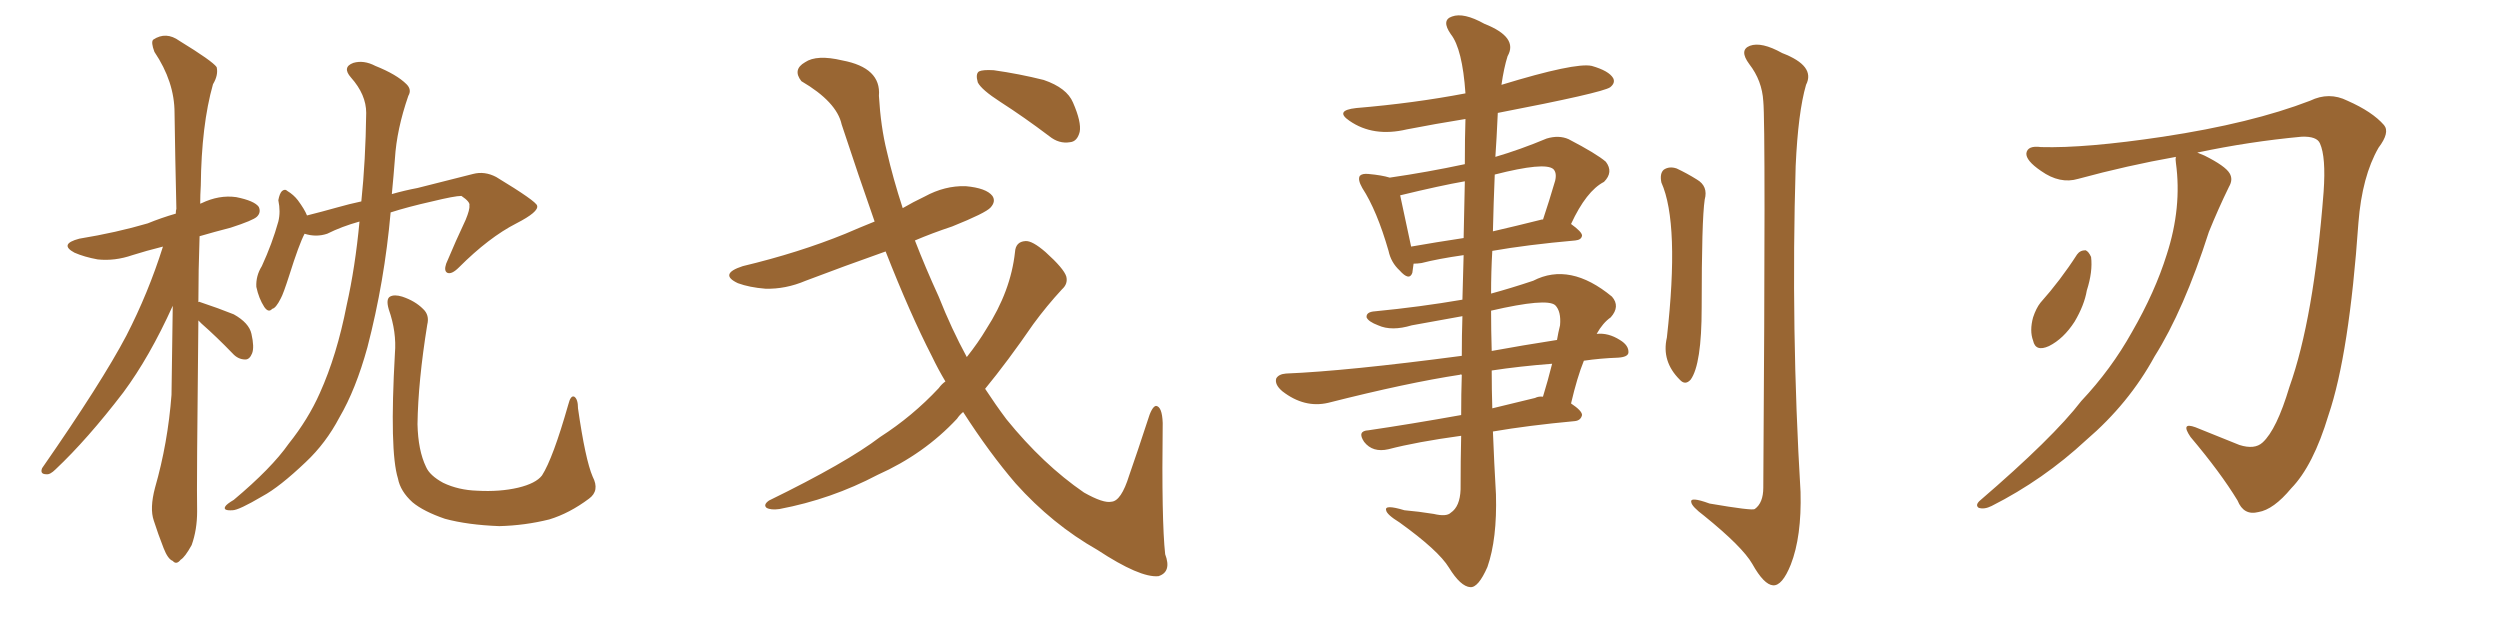 <svg xmlns="http://www.w3.org/2000/svg" xmlns:xlink="http://www.w3.org/1999/xlink" width="600" height="150"><path fill="#996633" padding="10" d="M47.61 76.90L47.61 76.90Q47.17 116.89 47.31 122.75L47.31 122.75Q47.31 127.15 46.00 130.81L46.00 130.81Q44.38 133.74 43.36 134.33L43.36 134.33Q42.33 135.64 41.46 134.62L41.46 134.62Q40.28 134.18 39.26 131.54L39.26 131.54Q37.94 128.17 36.91 124.95L36.91 124.95Q35.89 122.02 37.21 117.04L37.21 117.04Q40.28 106.35 41.16 94.78L41.16 94.78Q41.31 83.64 41.46 73.39L41.46 73.39Q35.89 85.69 29.59 94.19L29.59 94.19Q20.95 105.47 13.33 112.65L13.33 112.65Q12.01 113.96 11.13 113.82L11.13 113.82Q9.52 113.82 10.11 112.35L10.11 112.35Q24.46 91.70 30.32 80.57L30.32 80.57Q35.60 70.31 39.11 59.18L39.11 59.18Q35.01 60.21 31.79 61.23L31.79 61.23Q27.54 62.70 23.44 62.26L23.44 62.26Q20.21 61.67 17.87 60.64L17.87 60.64Q14.06 58.59 19.04 57.28L19.04 57.28Q27.98 55.81 35.45 53.61L35.45 53.61Q38.67 52.29 42.19 51.27L42.19 51.27Q42.19 50.54 42.33 50.10L42.33 50.10Q42.04 37.79 41.89 27.10L41.89 27.10Q41.89 19.63 37.06 12.45L37.06 12.45Q36.18 10.11 36.77 9.52L36.77 9.52Q39.84 7.47 43.07 9.81L43.07 9.81Q50.98 14.65 52.00 16.11L52.00 16.11Q52.44 18.02 51.12 20.21L51.12 20.21Q48.34 30.03 48.19 44.53L48.19 44.53Q48.05 46.73 48.05 48.93L48.05 48.93Q48.19 48.78 48.34 48.78L48.34 48.78Q52.59 46.73 56.69 47.31L56.69 47.31Q61.08 48.19 62.11 49.66L62.11 49.66Q62.70 50.98 61.67 52.00L61.67 52.00Q60.79 52.88 55.37 54.64L55.37 54.64Q51.42 55.66 47.90 56.69L47.90 56.69Q47.61 65.04 47.61 72.51L47.61 72.51Q47.90 72.36 48.05 72.51L48.05 72.51Q52.44 73.97 56.10 75.44L56.10 75.44Q59.77 77.49 60.35 80.13L60.35 80.13Q61.08 83.35 60.50 84.81L60.50 84.81Q59.91 86.28 58.89 86.28L58.89 86.28Q57.13 86.28 55.81 84.81L55.81 84.81Q52.00 80.86 48.34 77.64L48.34 77.64Q47.75 77.05 47.61 76.90ZM86.28 53.17L86.28 53.17Q82.03 54.35 78.52 56.10L78.52 56.10Q75.88 56.98 73.10 56.10L73.10 56.10Q71.78 58.59 69.43 66.06L69.43 66.06Q67.97 70.61 67.38 71.63L67.38 71.63Q66.21 73.97 65.33 74.12L65.33 74.12Q64.45 75.15 63.43 73.68L63.43 73.68Q62.11 71.63 61.52 68.85L61.52 68.85Q61.38 66.21 62.84 63.87L62.84 63.87Q65.33 58.45 66.80 53.17L66.80 53.17Q67.38 50.83 66.80 48.05L66.80 48.05Q67.09 46.44 67.68 45.85L67.68 45.85Q68.41 45.26 68.99 45.85L68.99 45.85Q70.46 46.73 71.48 48.05L71.48 48.05Q73.10 50.24 73.68 51.71L73.68 51.71Q77.20 50.83 80.86 49.80L80.86 49.80Q83.94 48.93 86.72 48.34L86.72 48.34Q87.74 38.53 87.89 27.10L87.89 27.10Q87.89 22.71 84.23 18.60L84.23 18.60Q82.03 16.11 84.81 15.09L84.81 15.09Q87.30 14.36 90.09 15.82L90.09 15.82Q95.21 17.87 97.56 20.21L97.56 20.21Q98.88 21.53 98.00 23.00L98.00 23.00Q95.21 31.05 94.78 38.09L94.78 38.09Q94.48 42.04 94.04 46.58L94.04 46.58Q97.12 45.70 100.20 45.12L100.20 45.12Q107.67 43.21 113.53 41.75L113.53 41.75Q116.31 41.02 119.09 42.48L119.09 42.48Q128.76 48.34 128.91 49.37L128.91 49.37Q129.35 50.83 123.93 53.61L123.93 53.61Q117.33 56.98 110.16 64.16L110.16 64.16Q108.40 65.92 107.37 65.48L107.37 65.48Q106.49 65.04 107.08 63.28L107.08 63.28Q109.42 57.71 111.77 52.73L111.77 52.73Q112.79 50.24 112.65 49.37L112.65 49.37Q112.94 48.49 110.74 47.02L110.74 47.02Q109.13 47.02 103.71 48.34L103.71 48.34Q97.85 49.66 93.75 50.98L93.75 50.98Q92.29 67.53 88.18 83.35L88.18 83.35Q85.40 93.46 81.45 100.20L81.45 100.20Q78.22 106.35 73.39 110.89L73.39 110.89Q67.09 116.89 62.99 119.09L62.99 119.09Q57.28 122.46 55.81 122.46L55.81 122.46Q53.47 122.61 54.05 121.58L54.05 121.58Q54.35 121.00 56.10 119.97L56.10 119.97Q65.19 112.35 69.29 106.49L69.29 106.49Q73.97 100.63 76.76 94.34L76.76 94.34Q80.86 85.25 83.20 73.24L83.20 73.24Q85.25 64.16 86.28 53.17ZM142.24 114.40L142.24 114.40L142.24 114.40Q143.99 117.77 141.36 119.68L141.36 119.68Q136.67 123.19 131.84 124.66L131.84 124.66Q125.98 126.12 119.82 126.27L119.82 126.27Q112.21 125.98 106.79 124.51L106.79 124.51Q101.66 122.75 99.02 120.56L99.02 120.56Q96.09 117.92 95.51 114.84L95.51 114.84Q93.46 108.25 94.78 84.81L94.78 84.81Q95.21 79.69 93.31 74.27L93.31 74.27Q92.58 71.78 93.60 71.19L93.60 71.19Q94.63 70.61 96.53 71.19L96.53 71.19Q99.61 72.22 101.51 74.12L101.51 74.12Q103.13 75.59 102.54 77.93L102.54 77.93Q100.34 91.55 100.20 101.81L100.20 101.81Q100.34 108.11 102.25 112.06L102.25 112.06Q103.13 114.11 106.35 115.87L106.35 115.87Q110.01 117.63 114.55 117.77L114.55 117.77Q119.97 118.07 124.37 117.04L124.37 117.04Q128.61 116.02 130.08 114.11L130.08 114.11Q132.71 110.01 136.38 97.12L136.38 97.12Q136.96 94.78 137.84 95.21L137.84 95.21Q138.72 95.80 138.72 98.00L138.72 98.00Q140.48 110.30 142.24 114.40ZM226.90 91.55L226.90 91.55Q225.15 88.62 223.68 85.55L223.68 85.55Q218.41 75.29 212.55 60.35L212.55 60.35Q202.59 63.87 193.36 67.38L193.36 67.38Q188.53 69.43 183.69 69.29L183.69 69.29Q179.88 68.99 177.10 67.97L177.10 67.97Q172.41 65.77 178.27 63.87L178.27 63.87Q191.75 60.64 202.88 56.10L202.88 56.10Q206.25 54.64 209.91 53.17L209.91 53.17Q206.10 42.33 202.00 29.88L202.00 29.88Q200.83 24.46 192.33 19.48L192.33 19.48Q190.14 16.70 193.21 14.94L193.21 14.94Q196.00 13.04 202.15 14.50L202.15 14.50Q211.52 16.26 210.94 23.00L210.94 23.00Q211.38 30.47 212.84 36.33L212.84 36.33Q214.31 42.77 216.65 49.95L216.65 49.95Q219.14 48.49 221.92 47.17L221.92 47.17Q226.76 44.53 231.74 44.68L231.74 44.68Q236.72 45.12 238.18 47.02L238.18 47.02Q239.06 48.34 237.74 49.80L237.74 49.80Q236.57 51.12 228.52 54.35L228.52 54.35Q223.68 55.96 219.58 57.71L219.58 57.71Q222.07 64.16 225.29 71.19L225.29 71.19Q228.37 78.96 232.03 85.69L232.03 85.69Q234.81 82.18 236.72 78.96L236.72 78.96Q242.58 69.87 243.60 60.50L243.60 60.50Q243.75 58.01 246.09 57.86L246.09 57.86Q247.71 57.71 250.93 60.50L250.93 60.50Q255.32 64.45 255.91 66.36L255.91 66.36Q256.35 68.12 254.88 69.43L254.88 69.43Q251.22 73.39 248.00 77.78L248.00 77.78Q241.85 86.72 236.43 93.31L236.43 93.31Q238.92 97.12 241.55 100.63L241.55 100.63Q250.34 111.47 260.16 118.21L260.16 118.21Q264.84 120.85 266.75 120.41L266.75 120.41Q269.09 120.26 271.00 114.11L271.00 114.11Q273.05 108.25 275.39 101.07L275.39 101.07Q276.42 97.56 277.44 97.41L277.44 97.41Q278.91 97.56 279.05 101.51L279.05 101.51Q278.76 124.95 279.64 133.01L279.64 133.01Q281.25 137.26 278.03 138.28L278.03 138.28Q273.63 138.72 263.38 131.98L263.38 131.98Q252.54 125.83 243.75 116.02L243.75 116.02Q237.45 108.69 231.15 98.88L231.15 98.88Q230.27 99.61 229.69 100.49L229.69 100.49Q221.78 108.98 210.64 113.96L210.64 113.96Q199.51 119.82 187.06 122.17L187.06 122.17Q185.01 122.46 183.98 121.88L183.98 121.88Q183.11 121.14 184.57 120.12L184.57 120.12Q203.17 111.04 211.23 104.88L211.23 104.88Q218.99 99.90 225.29 93.16L225.29 93.16Q226.03 92.14 226.90 91.55ZM240.09 24.46L240.09 24.46L240.09 24.46Q235.55 21.53 234.67 19.78L234.67 19.78Q234.08 17.72 234.96 17.14L234.96 17.14Q235.84 16.70 238.48 16.85L238.48 16.85Q244.63 17.72 250.49 19.19L250.49 19.19Q256.05 21.09 257.52 24.61L257.52 24.61Q259.57 29.30 259.13 31.64L259.13 31.64Q258.54 33.98 256.79 34.13L256.79 34.13Q254.15 34.57 251.81 32.67L251.81 32.67Q245.80 28.13 240.09 24.46ZM398.73 43.80L398.73 43.80Q398.29 41.60 399.32 40.72L399.32 40.72Q400.63 39.84 402.39 40.43L402.39 40.43Q404.88 41.60 407.23 43.07L407.23 43.07Q410.01 44.68 409.13 47.90L409.13 47.90Q408.40 52.73 408.40 73.83L408.40 73.83Q408.40 87.45 405.76 91.11L405.76 91.11Q404.44 92.58 403.13 91.11L403.13 91.11Q398.73 86.72 400.05 81.01L400.05 81.01Q403.13 53.61 398.73 43.80ZM423.19 24.32L423.19 24.32Q422.90 19.34 419.82 15.38L419.82 15.38Q417.33 12.01 419.97 10.99L419.97 10.99Q422.75 9.96 427.73 12.74L427.73 12.74Q435.79 15.82 433.45 20.36L433.45 20.36Q431.54 26.95 430.96 39.84L430.96 39.84Q429.79 78.96 432.13 118.07L432.13 118.07Q432.42 128.76 429.79 135.50L429.79 135.50Q427.73 140.63 425.54 140.48L425.54 140.48Q423.34 140.33 420.56 135.35L420.56 135.35Q418.21 131.25 408.98 123.78L408.98 123.78Q406.05 121.58 405.91 120.56L405.91 120.56Q405.47 119.09 410.30 120.85L410.30 120.85Q420.56 122.61 421.14 122.17L421.14 122.17Q423.19 120.70 423.19 117.04L423.19 117.04Q423.78 30.03 423.19 24.32ZM350.98 75.88L350.98 75.88Q344.68 77.05 338.82 78.08L338.82 78.08Q333.98 79.54 330.76 78.08L330.76 78.08Q328.42 77.20 327.98 76.17L327.98 76.17Q327.83 74.85 330.03 74.71L330.03 74.71Q340.72 73.68 350.98 71.92L350.98 71.92Q351.12 66.21 351.27 61.23L351.27 61.23Q345.12 62.11 341.16 63.13L341.16 63.13Q340.14 63.28 339.26 63.28L339.26 63.28Q339.11 64.45 338.96 65.48L338.96 65.48Q338.23 67.53 335.89 64.89L335.89 64.89Q333.84 62.99 333.25 60.21L333.25 60.21Q330.47 50.54 326.95 45.12L326.95 45.12Q325.78 43.07 326.37 42.19L326.37 42.19Q326.95 41.60 328.42 41.75L328.42 41.75Q331.64 42.04 333.54 42.63L333.54 42.63Q342.63 41.31 351.56 39.40L351.56 39.40Q351.56 32.96 351.71 28.56L351.71 28.56Q344.38 29.74 337.65 31.05L337.65 31.05Q329.59 32.96 323.88 29.00L323.88 29.00Q320.21 26.51 325.49 25.93L325.49 25.93Q339.40 24.76 351.71 22.41L351.71 22.41Q350.98 11.72 348.19 8.20L348.19 8.20Q345.85 4.83 348.49 3.96L348.49 3.96Q351.27 2.93 356.25 5.71L356.25 5.71Q364.45 8.94 361.82 13.48L361.82 13.48Q360.94 16.26 360.35 20.36L360.35 20.36Q378.08 14.94 382.03 15.82L382.03 15.82Q386.13 16.99 387.16 18.75L387.16 18.75Q387.74 19.92 386.43 20.95L386.43 20.95Q384.52 22.27 359.47 27.10L359.47 27.10Q359.33 29.74 359.18 32.96L359.18 32.96Q359.03 35.30 358.89 37.65L358.89 37.65Q364.89 35.89 371.19 33.25L371.19 33.25Q374.12 32.37 376.46 33.40L376.46 33.40Q383.20 36.91 385.40 38.82L385.40 38.82Q387.30 41.31 384.96 43.65L384.96 43.65Q380.71 45.85 377.05 53.76L377.05 53.76Q379.69 55.66 379.69 56.54L379.69 56.54Q379.54 57.57 378.08 57.71L378.08 57.71Q366.50 58.74 358.15 60.21L358.15 60.21Q357.86 65.19 357.86 70.46L357.86 70.46Q362.70 69.14 367.97 67.38L367.97 67.38Q376.76 62.84 386.87 71.19L386.87 71.19Q388.92 73.54 386.57 76.17L386.57 76.17Q384.67 77.49 383.20 80.13L383.20 80.13Q385.99 79.83 388.77 81.59L388.77 81.59Q390.97 82.91 390.82 84.67L390.82 84.67Q390.67 85.69 388.33 85.84L388.33 85.84Q384.08 85.99 380.13 86.57L380.13 86.57Q378.52 90.53 377.05 96.83L377.05 96.83Q379.69 98.58 379.69 99.61L379.69 99.61Q379.39 100.93 377.93 101.07L377.93 101.07Q366.80 102.10 358.30 103.56L358.30 103.56Q358.59 111.04 359.03 118.65L359.03 118.65Q359.33 129.35 356.98 136.08L356.98 136.08Q354.79 141.06 352.88 140.92L352.88 140.92Q350.54 140.77 347.75 136.23L347.75 136.23Q345.26 132.13 335.89 125.39L335.89 125.39Q332.81 123.49 332.67 122.46L332.67 122.46Q332.23 121.00 337.06 122.46L337.06 122.46Q340.43 122.75 344.09 123.34L344.09 123.34Q347.17 124.07 348.19 123.05L348.19 123.05Q350.39 121.58 350.54 117.48L350.54 117.48Q350.54 110.45 350.68 104.59L350.68 104.59Q339.99 106.05 333.25 107.81L333.25 107.81Q331.35 108.25 329.88 107.81L329.88 107.81Q328.42 107.37 327.39 106.05L327.39 106.05Q325.63 103.42 328.42 103.27L328.42 103.27Q338.38 101.81 350.68 99.61L350.68 99.61Q350.68 94.48 350.83 89.94L350.83 89.94Q350.54 89.79 350.39 89.94L350.39 89.94Q337.79 91.85 318.75 96.68L318.75 96.68Q313.04 98.00 307.76 93.90L307.76 93.90Q305.86 92.29 306.30 90.82L306.30 90.82Q306.88 89.79 308.64 89.65L308.64 89.65Q323.14 89.06 350.83 85.40L350.83 85.40Q350.83 80.42 350.98 75.88ZM358.01 88.92L358.01 88.92Q358.01 93.46 358.15 98.00L358.15 98.00Q362.99 96.83 368.41 95.51L368.41 95.51Q369.29 95.07 370.31 95.21L370.31 95.21Q371.48 91.41 372.51 87.30L372.51 87.30Q364.75 87.89 358.01 88.92ZM357.86 74.56L357.86 74.56Q357.86 79.25 358.01 84.23L358.01 84.23Q365.19 82.91 373.68 81.59L373.68 81.59Q373.97 79.83 374.41 78.08L374.41 78.08Q374.71 74.71 373.24 73.24L373.24 73.24Q371.19 71.48 357.86 74.56ZM351.27 57.13L351.27 57.13Q351.42 49.37 351.56 43.51L351.56 43.51Q345.70 44.53 336.04 46.88L336.04 46.88Q336.77 50.24 338.67 59.18L338.67 59.18Q344.53 58.15 351.27 57.13ZM358.74 41.89L358.74 41.89L358.74 41.89Q358.45 48.78 358.30 55.52L358.30 55.52Q364.01 54.20 369.87 52.73L369.87 52.73Q370.17 52.59 370.31 52.73L370.31 52.73Q371.78 48.34 373.24 43.36L373.24 43.36Q373.68 41.46 372.80 40.58L372.80 40.58Q370.75 38.82 358.74 41.89ZM522.22 37.65L522.22 37.65Q510.64 39.70 498.78 42.92L498.78 42.92Q494.38 44.24 489.84 41.02L489.84 41.02Q486.18 38.53 486.33 36.77L486.33 36.77Q486.62 34.86 489.84 35.30L489.84 35.30Q500.54 35.60 519.14 32.81L519.14 32.81Q540.38 29.59 554.44 24.17L554.44 24.17Q558.98 21.97 563.38 24.17L563.38 24.17Q569.38 26.81 572.17 30.03L572.17 30.03Q573.63 31.79 570.85 35.45L570.85 35.45Q566.89 42.33 566.02 53.47L566.02 53.47Q563.82 84.96 558.84 99.61L558.84 99.61Q555.18 111.77 549.90 117.19L549.90 117.19Q545.65 122.31 541.99 122.90L541.99 122.90Q538.48 123.78 537.01 120.12L537.01 120.12Q532.91 113.38 525.73 104.88L525.73 104.88Q523.24 101.22 526.90 102.54L526.90 102.54Q532.03 104.59 537.45 106.79L537.45 106.79Q541.11 107.96 543.02 106.20L543.02 106.20Q546.39 103.13 549.46 92.87L549.46 92.87Q555.32 76.46 557.67 46.00L557.67 46.00Q558.25 37.65 556.79 34.42L556.79 34.42Q556.05 32.67 552.39 32.81L552.39 32.81Q539.79 33.98 527.34 36.62L527.34 36.62Q528.08 36.91 529.10 37.35L529.10 37.35Q534.08 39.84 535.11 41.60L535.11 41.60Q535.99 43.07 534.96 44.82L534.96 44.82Q532.32 50.24 530.13 55.66L530.13 55.66Q524.12 74.41 517.09 85.55L517.09 85.55Q510.94 96.83 500.68 105.62L500.68 105.62Q490.43 115.14 477.98 121.44L477.98 121.44Q476.22 122.31 474.90 121.88L474.90 121.88Q474.02 121.29 475.05 120.26L475.05 120.26Q492.77 105.03 499.51 96.24L499.51 96.24Q506.69 88.62 511.67 79.69L511.67 79.69Q517.24 70.02 520.02 61.08L520.02 61.08Q523.68 49.80 522.22 39.11L522.22 39.11Q522.07 38.23 522.22 37.65ZM498.49 61.08L498.49 61.08L498.49 61.08Q499.22 60.06 500.54 60.06L500.54 60.06Q501.27 60.35 501.86 61.67L501.86 61.67Q502.29 65.19 500.83 69.73L500.83 69.73Q500.24 73.24 497.90 77.20L497.90 77.20Q495.26 81.30 491.75 83.06L491.75 83.06Q488.53 84.52 487.94 81.74L487.94 81.74Q487.06 79.39 487.94 76.17L487.94 76.17Q488.67 73.97 489.70 72.66L489.70 72.66Q494.53 67.24 498.49 61.08Z"/></svg>